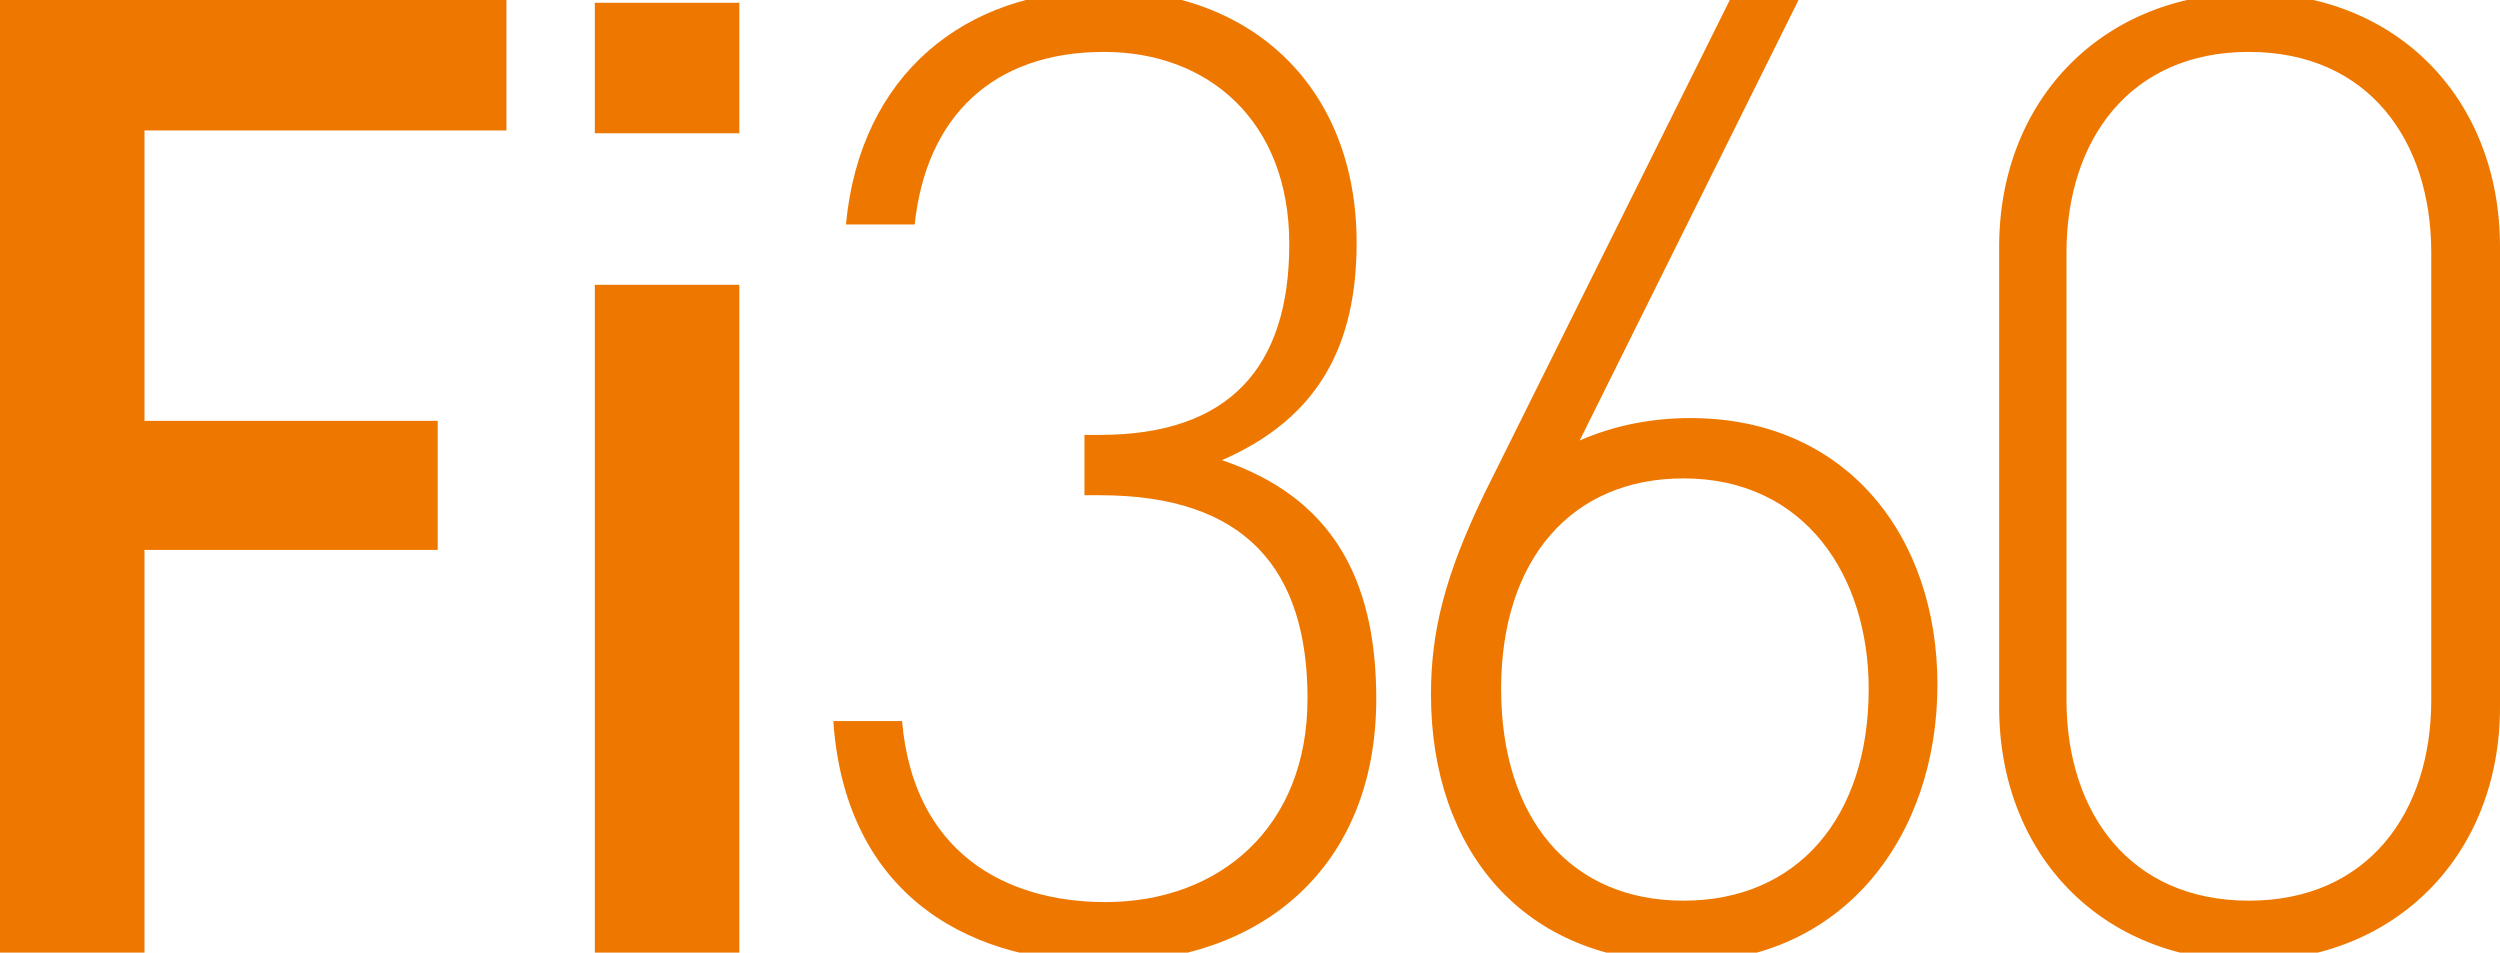 <svg id="Layer_1" xmlns="http://www.w3.org/2000/svg" viewBox="0 0 178.2 67.9"><style>.st0{fill:#EE7700;}</style><path class="st0" d="M36.1 9.3V0H0v67.9h10.3V39.2h20.9V30H10.3V9.3h25.8zM52.7 67.9V20.3H42.4v47.6h10.3zM52.7 9.5V.2H42.4v9.3h10.3zM98.1 49.8c0-8.7-3.3-14.4-11-17 6.9-3 9.6-8.2 9.6-15.5 0-11-7.4-18-18-18-9.9 0-17.4 6-18.4 16.7h4.9C66 8.4 70.7 3.7 78.7 3.7c7.4 0 13.2 4.9 13.2 13.7S87.6 31 78.4 31h-1.1v4.3h1.1c10.4 0 14.8 5.3 14.8 14.5s-6.3 14.5-14.4 14.5c-7.2 0-13.7-3.6-14.5-12.9h-4.9c.8 11.7 8.8 17.2 19.4 17.2 11 0 19.3-6.7 19.3-18.8zM138.1 48.8c0-10.6-6.5-19-17.6-19-2.7 0-5.4.5-7.9 1.6L128.2 0h-4.9l-17.5 35.2C103 41 102 45 102 49.5c0 11.1 6.6 19.1 18 19.1s18.1-9 18.1-19.8zm-4.9.3c0 9.2-5.1 15.1-13.2 15.1s-13-5.9-13-15.1 5-15 13-15c8.7 0 13.2 7 13.2 15zm45 1.3V17.6c0-10.6-7.4-18.1-17.8-18.1S142.5 7 142.5 17.6v32.8c0 10.6 7.4 18.1 17.8 18.1s17.9-7.5 17.9-18.1zm-4.9-.5c0 8-4.5 14.3-13 14.3s-13-6.3-13-14.3V18c0-8 4.5-14.3 13-14.3s13 6.3 13 14.3v31.9z"/></svg>